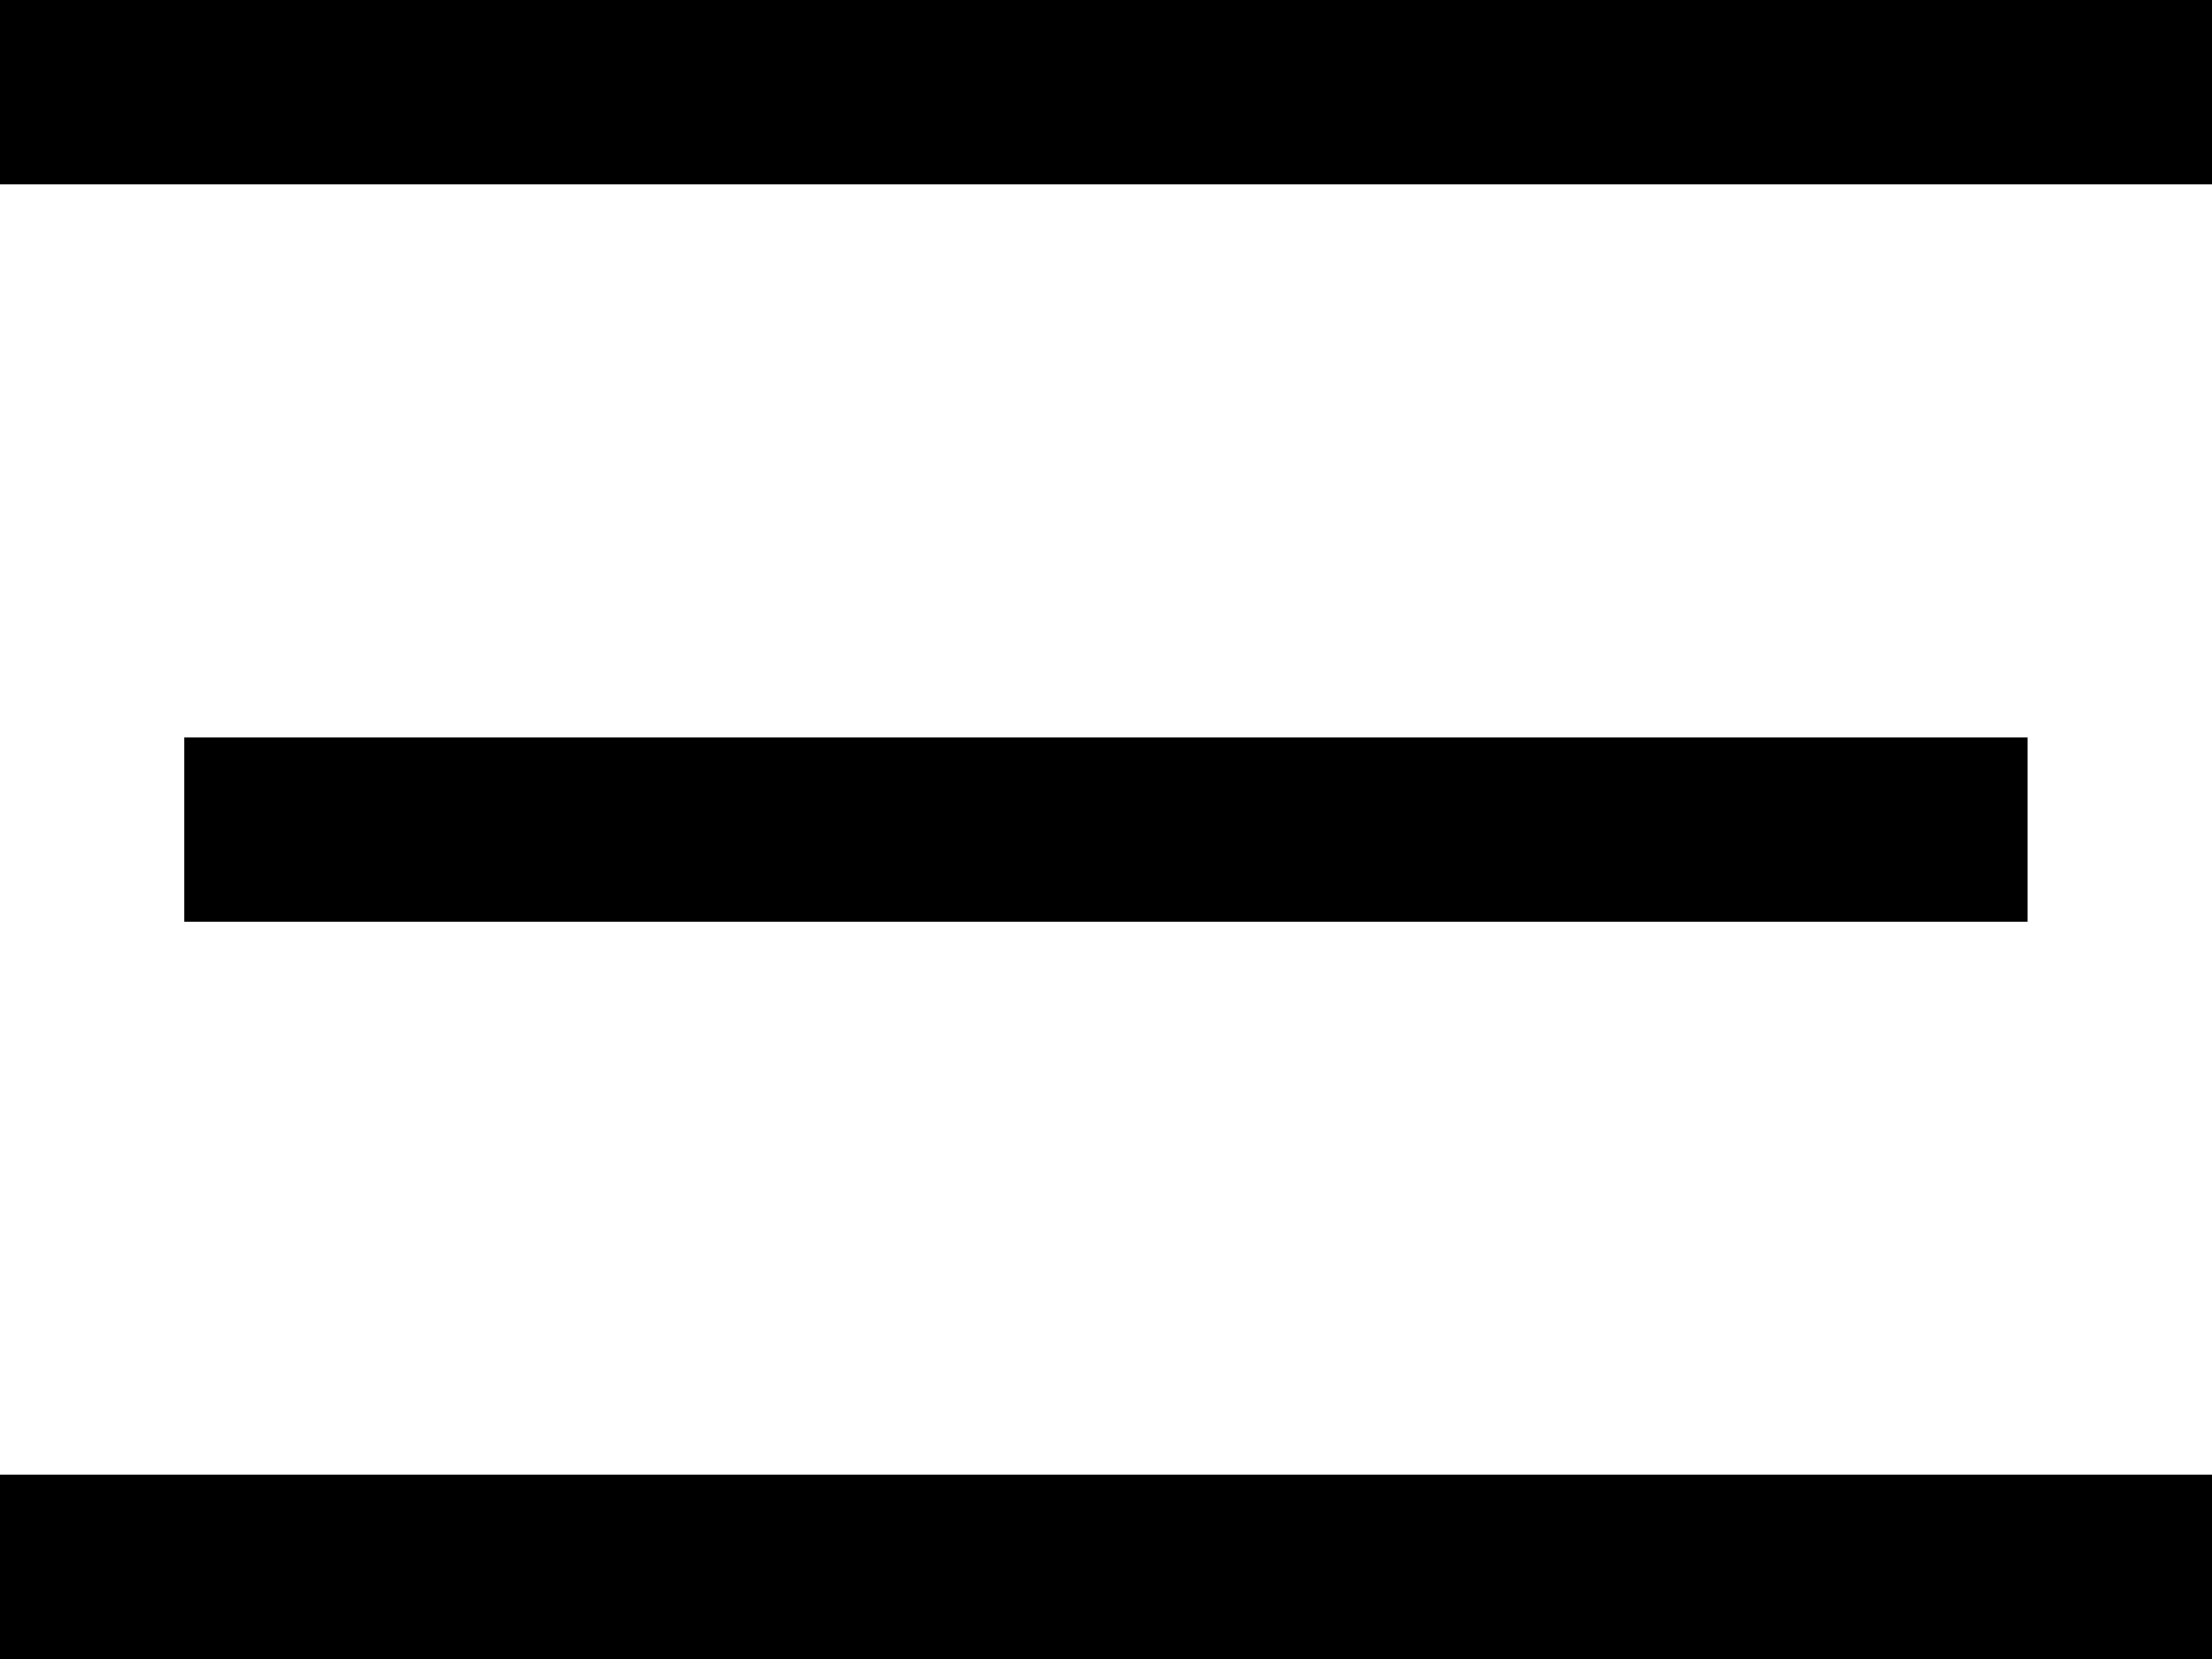 <svg xmlns="http://www.w3.org/2000/svg" width="24" height="18" viewBox="0 0 24 18">
  <g id="Group_2980" data-name="Group 2980" transform="translate(-325.165 -20.357)">
    <g id="Group_422" data-name="Group 422" transform="translate(325 20)">
      <rect id="Rectangle_630" data-name="Rectangle 630" width="24" height="2" transform="translate(0.165 0.357)"/>
    </g>
    <g id="Group_428" data-name="Group 428" transform="translate(326.871 28.422)">
      <rect id="Rectangle_630-2" data-name="Rectangle 630" width="20" height="2" transform="translate(0.293 -0.064)"/>
    </g>
    <g id="Group_429" data-name="Group 429" transform="translate(325 36.843)">
      <rect id="Rectangle_630-3" data-name="Rectangle 630" width="24" height="2" transform="translate(0.165 -0.486)"/>
    </g>
  </g>
</svg>
